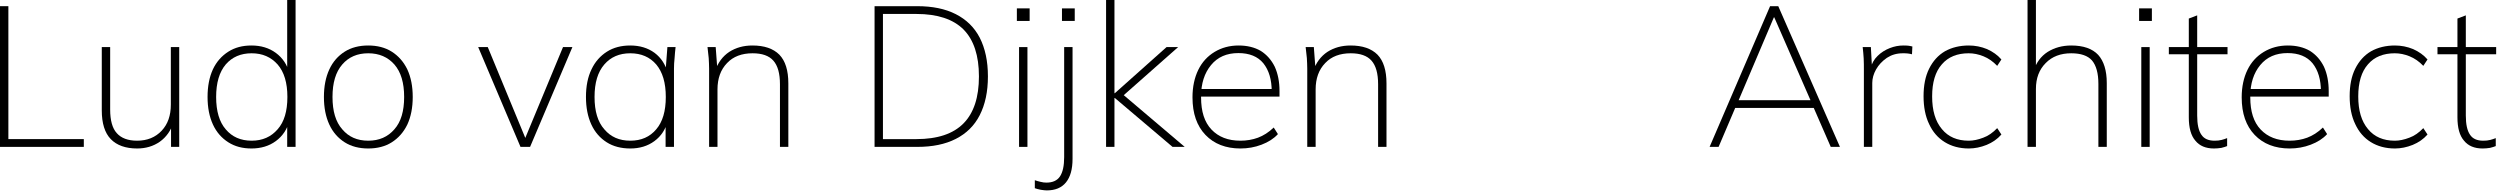 <?xml version="1.0" encoding="UTF-8" standalone="no"?>
<!DOCTYPE svg PUBLIC "-//W3C//DTD SVG 1.1//EN" "http://www.w3.org/Graphics/SVG/1.1/DTD/svg11.dtd">
<svg width="100%" height="100%" viewBox="0 0 501 39" version="1.1" xmlns="http://www.w3.org/2000/svg" xmlns:xlink="http://www.w3.org/1999/xlink" xml:space="preserve" xmlns:serif="http://www.serif.com/" style="fill-rule:evenodd;clip-rule:evenodd;stroke-linejoin:round;stroke-miterlimit:2;">
    <g transform="matrix(1.023,0,0,1.023,-15.668,-22.807)">
        <g transform="matrix(39.097,0,0,39.097,11.522,51.068)">
            <path d="M0.097,-0L0.097,-0.705L0.139,-0.705L0.139,-0.039L0.517,-0.039L0.517,-0L0.097,-0Z" style="fill-rule:nonzero;"/>
        </g>
        <g transform="matrix(39.097,0,0,39.097,31.931,51.068)">
            <path d="M0.262,0.008C0.204,0.008 0.16,-0.008 0.13,-0.039C0.1,-0.07 0.085,-0.118 0.085,-0.183L0.085,-0.5L0.127,-0.5L0.127,-0.187C0.127,-0.133 0.138,-0.093 0.16,-0.069C0.182,-0.044 0.216,-0.031 0.262,-0.031C0.313,-0.031 0.354,-0.048 0.385,-0.081C0.416,-0.114 0.431,-0.157 0.431,-0.212L0.431,-0.5L0.473,-0.5L0.473,-0L0.432,-0L0.432,-0.122L0.444,-0.122C0.431,-0.081 0.408,-0.049 0.376,-0.026C0.343,-0.003 0.305,0.008 0.262,0.008Z" style="fill-rule:nonzero;"/>
        </g>
        <g transform="matrix(39.097,0,0,39.097,53.864,51.068)">
            <path d="M0.274,0.008C0.229,0.008 0.191,-0.002 0.158,-0.023C0.125,-0.044 0.099,-0.073 0.081,-0.112C0.063,-0.151 0.054,-0.197 0.054,-0.25C0.054,-0.304 0.063,-0.35 0.081,-0.389C0.099,-0.427 0.125,-0.456 0.158,-0.477C0.191,-0.498 0.229,-0.508 0.274,-0.508C0.321,-0.508 0.362,-0.496 0.396,-0.471C0.43,-0.446 0.453,-0.412 0.464,-0.369L0.453,-0.369L0.453,-0.736L0.495,-0.736L0.495,-0L0.453,-0L0.453,-0.131L0.464,-0.131C0.453,-0.088 0.43,-0.054 0.396,-0.029C0.362,-0.004 0.321,0.008 0.274,0.008ZM0.275,-0.031C0.329,-0.031 0.372,-0.05 0.405,-0.088C0.438,-0.125 0.454,-0.179 0.454,-0.25C0.454,-0.321 0.438,-0.375 0.405,-0.413C0.372,-0.45 0.329,-0.469 0.275,-0.469C0.22,-0.469 0.177,-0.45 0.145,-0.413C0.113,-0.375 0.097,-0.321 0.097,-0.25C0.097,-0.179 0.113,-0.125 0.145,-0.088C0.177,-0.05 0.22,-0.031 0.275,-0.031Z" style="fill-rule:nonzero;"/>
        </g>
        <g transform="matrix(39.097,0,0,39.097,76.658,51.068)">
            <path d="M0.276,0.008C0.231,0.008 0.191,-0.002 0.158,-0.023C0.125,-0.044 0.099,-0.073 0.081,-0.112C0.063,-0.151 0.054,-0.197 0.054,-0.25C0.054,-0.303 0.063,-0.349 0.081,-0.388C0.099,-0.427 0.125,-0.456 0.158,-0.477C0.191,-0.498 0.231,-0.508 0.276,-0.508C0.321,-0.508 0.361,-0.498 0.394,-0.477C0.427,-0.456 0.453,-0.427 0.472,-0.388C0.49,-0.349 0.499,-0.303 0.499,-0.25C0.499,-0.197 0.49,-0.151 0.472,-0.112C0.453,-0.073 0.427,-0.044 0.394,-0.023C0.361,-0.002 0.321,0.008 0.276,0.008ZM0.276,-0.031C0.331,-0.031 0.374,-0.05 0.407,-0.088C0.44,-0.125 0.456,-0.179 0.456,-0.25C0.456,-0.321 0.44,-0.375 0.407,-0.413C0.374,-0.45 0.331,-0.469 0.276,-0.469C0.221,-0.469 0.178,-0.45 0.146,-0.413C0.113,-0.375 0.097,-0.321 0.097,-0.25C0.097,-0.179 0.113,-0.125 0.146,-0.088C0.178,-0.05 0.221,-0.031 0.276,-0.031Z" style="fill-rule:nonzero;"/>
        </g>
        <g transform="matrix(39.097,0,0,39.097,108.052,51.068)">
            <path d="M0.236,-0L0.024,-0.5L0.072,-0.5L0.272,-0.016L0.248,-0.016L0.449,-0.5L0.496,-0.5L0.284,-0L0.236,-0Z" style="fill-rule:nonzero;"/>
        </g>
        <g transform="matrix(39.097,0,0,39.097,127.992,51.068)">
            <path d="M0.276,0.008C0.231,0.008 0.191,-0.002 0.158,-0.023C0.125,-0.044 0.099,-0.073 0.081,-0.112C0.063,-0.151 0.054,-0.197 0.054,-0.25C0.054,-0.304 0.063,-0.35 0.082,-0.389C0.1,-0.427 0.126,-0.456 0.159,-0.477C0.192,-0.498 0.231,-0.508 0.276,-0.508C0.323,-0.508 0.364,-0.496 0.398,-0.471C0.431,-0.446 0.453,-0.412 0.464,-0.369L0.452,-0.369L0.462,-0.5L0.503,-0.5C0.501,-0.481 0.499,-0.463 0.498,-0.445C0.496,-0.427 0.495,-0.409 0.495,-0.392L0.495,-0L0.453,-0L0.453,-0.131L0.464,-0.131C0.453,-0.088 0.431,-0.054 0.397,-0.029C0.363,-0.004 0.323,0.008 0.276,0.008ZM0.276,-0.031C0.331,-0.031 0.374,-0.05 0.406,-0.088C0.438,-0.125 0.454,-0.179 0.454,-0.25C0.454,-0.321 0.438,-0.375 0.406,-0.413C0.374,-0.45 0.331,-0.469 0.276,-0.469C0.221,-0.469 0.178,-0.45 0.146,-0.413C0.113,-0.375 0.097,-0.321 0.097,-0.25C0.097,-0.179 0.113,-0.125 0.146,-0.088C0.178,-0.05 0.221,-0.031 0.276,-0.031Z" style="fill-rule:nonzero;"/>
        </g>
        <g transform="matrix(39.097,0,0,39.097,150.785,51.068)">
            <path d="M0.088,-0L0.088,-0.392C0.088,-0.409 0.087,-0.427 0.086,-0.445C0.084,-0.463 0.082,-0.481 0.08,-0.5L0.121,-0.5L0.13,-0.38L0.118,-0.38C0.132,-0.422 0.156,-0.454 0.189,-0.476C0.222,-0.497 0.26,-0.508 0.305,-0.508C0.364,-0.508 0.409,-0.493 0.44,-0.462C0.47,-0.431 0.485,-0.383 0.485,-0.318L0.485,-0L0.443,-0L0.443,-0.314C0.443,-0.368 0.432,-0.407 0.41,-0.432C0.388,-0.457 0.353,-0.469 0.306,-0.469C0.252,-0.469 0.209,-0.453 0.178,-0.42C0.146,-0.387 0.13,-0.343 0.13,-0.288L0.13,-0L0.088,-0Z" style="fill-rule:nonzero;"/>
        </g>
        <g transform="matrix(39.097,0,0,39.097,182.845,51.068)">
            <path d="M0.097,-0L0.097,-0.705L0.311,-0.705C0.387,-0.705 0.451,-0.692 0.504,-0.665C0.557,-0.638 0.597,-0.599 0.624,-0.547C0.651,-0.494 0.665,-0.43 0.665,-0.353C0.665,-0.276 0.651,-0.212 0.624,-0.159C0.597,-0.106 0.557,-0.067 0.504,-0.04C0.451,-0.013 0.387,-0 0.311,-0L0.097,-0ZM0.139,-0.039L0.307,-0.039C0.412,-0.039 0.491,-0.065 0.543,-0.118C0.594,-0.17 0.62,-0.248 0.62,-0.353C0.62,-0.458 0.594,-0.536 0.543,-0.588C0.491,-0.64 0.412,-0.666 0.307,-0.666L0.139,-0.666L0.139,-0.039Z" style="fill-rule:nonzero;"/>
        </g>
        <g transform="matrix(39.097,0,0,39.097,211.503,51.068)">
            <path d="M0.088,-0L0.088,-0.5L0.13,-0.5L0.13,-0L0.088,-0ZM0.077,-0.631L0.077,-0.694L0.141,-0.694L0.141,-0.631L0.077,-0.631Z" style="fill-rule:nonzero;"/>
        </g>
        <g transform="matrix(39.097,0,0,39.097,220.026,51.068)">
            <path d="M0.009,0.218C0.002,0.218 -0.008,0.217 -0.021,0.215C-0.034,0.212 -0.044,0.21 -0.051,0.207L-0.051,0.167C-0.044,0.17 -0.034,0.172 -0.023,0.175C-0.012,0.178 -0.002,0.179 0.007,0.179C0.038,0.179 0.061,0.169 0.075,0.148C0.089,0.127 0.096,0.095 0.096,0.051L0.096,-0.5L0.138,-0.5L0.138,0.06C0.138,0.112 0.127,0.151 0.105,0.178C0.083,0.205 0.051,0.218 0.009,0.218ZM0.085,-0.631L0.085,-0.694L0.149,-0.694L0.149,-0.631L0.085,-0.631Z" style="fill-rule:nonzero;"/>
        </g>
        <g transform="matrix(39.097,0,0,39.097,228.549,51.068)">
            <path d="M0.088,-0L0.088,-0.736L0.13,-0.736L0.13,-0.269L0.132,-0.269L0.391,-0.5L0.449,-0.5L0.156,-0.241L0.159,-0.274L0.482,-0L0.421,-0L0.132,-0.245L0.13,-0.245L0.13,-0L0.088,-0Z" style="fill-rule:nonzero;"/>
        </g>
        <g transform="matrix(39.097,0,0,39.097,246.807,51.068)">
            <path d="M0.294,0.008C0.221,0.008 0.162,-0.015 0.119,-0.06C0.076,-0.105 0.054,-0.167 0.054,-0.248C0.054,-0.301 0.064,-0.347 0.083,-0.386C0.102,-0.425 0.13,-0.455 0.165,-0.476C0.2,-0.497 0.24,-0.508 0.285,-0.508C0.328,-0.508 0.365,-0.499 0.396,-0.481C0.426,-0.462 0.449,-0.436 0.466,-0.402C0.482,-0.367 0.49,-0.326 0.49,-0.279L0.49,-0.252L0.081,-0.252L0.081,-0.29L0.468,-0.29L0.451,-0.277C0.451,-0.337 0.437,-0.384 0.409,-0.419C0.381,-0.453 0.339,-0.47 0.284,-0.47C0.225,-0.47 0.18,-0.45 0.147,-0.41C0.114,-0.37 0.097,-0.318 0.097,-0.253L0.097,-0.248C0.097,-0.177 0.114,-0.124 0.149,-0.087C0.184,-0.05 0.232,-0.031 0.294,-0.031C0.325,-0.031 0.355,-0.036 0.382,-0.046C0.409,-0.056 0.436,-0.073 0.461,-0.097L0.482,-0.064C0.461,-0.041 0.434,-0.024 0.4,-0.011C0.366,0.002 0.331,0.008 0.294,0.008Z" style="fill-rule:nonzero;"/>
        </g>
        <g transform="matrix(39.097,0,0,39.097,267.959,51.068)">
            <path d="M0.088,-0L0.088,-0.392C0.088,-0.409 0.087,-0.427 0.086,-0.445C0.084,-0.463 0.082,-0.481 0.08,-0.5L0.121,-0.5L0.13,-0.38L0.118,-0.38C0.132,-0.422 0.156,-0.454 0.189,-0.476C0.222,-0.497 0.26,-0.508 0.305,-0.508C0.364,-0.508 0.409,-0.493 0.44,-0.462C0.47,-0.431 0.485,-0.383 0.485,-0.318L0.485,-0L0.443,-0L0.443,-0.314C0.443,-0.368 0.432,-0.407 0.41,-0.432C0.388,-0.457 0.353,-0.469 0.306,-0.469C0.252,-0.469 0.209,-0.453 0.178,-0.42C0.146,-0.387 0.13,-0.343 0.13,-0.288L0.13,-0L0.088,-0Z" style="fill-rule:nonzero;"/>
        </g>
        <g transform="matrix(39.097,0,0,39.097,348.889,51.068)">
            <path d="M0.034,-0L0.337,-0.705L0.378,-0.705L0.687,-0L0.641,-0L0.552,-0.204L0.575,-0.195L0.138,-0.195L0.166,-0.204L0.079,-0L0.034,-0ZM0.356,-0.649L0.177,-0.228L0.155,-0.234L0.558,-0.234L0.542,-0.228L0.358,-0.649L0.356,-0.649Z" style="fill-rule:nonzero;"/>
        </g>
        <g transform="matrix(39.097,0,0,39.097,377.078,51.068)">
            <path d="M0.086,-0L0.086,-0.386C0.086,-0.405 0.086,-0.424 0.085,-0.443C0.084,-0.462 0.082,-0.481 0.08,-0.5L0.121,-0.5L0.127,-0.391L0.118,-0.39C0.125,-0.417 0.137,-0.439 0.155,-0.456C0.172,-0.473 0.193,-0.486 0.216,-0.495C0.239,-0.504 0.261,-0.508 0.284,-0.508C0.292,-0.508 0.3,-0.508 0.308,-0.507C0.315,-0.506 0.322,-0.505 0.329,-0.503L0.327,-0.464C0.32,-0.466 0.313,-0.467 0.306,-0.468C0.298,-0.469 0.29,-0.469 0.281,-0.469C0.25,-0.469 0.224,-0.461 0.201,-0.446C0.178,-0.43 0.16,-0.411 0.147,-0.388C0.134,-0.365 0.128,-0.342 0.128,-0.32L0.128,-0L0.086,-0Z" style="fill-rule:nonzero;"/>
        </g>
        <g transform="matrix(39.097,0,0,39.097,390.019,51.068)">
            <path d="M0.281,0.008C0.234,0.008 0.194,-0.003 0.16,-0.024C0.126,-0.045 0.1,-0.075 0.082,-0.114C0.063,-0.153 0.054,-0.2 0.054,-0.254C0.054,-0.308 0.063,-0.354 0.082,-0.392C0.101,-0.43 0.127,-0.459 0.161,-0.479C0.195,-0.498 0.235,-0.508 0.281,-0.508C0.312,-0.508 0.343,-0.502 0.372,-0.49C0.401,-0.477 0.425,-0.46 0.444,-0.438L0.423,-0.406C0.402,-0.428 0.379,-0.444 0.354,-0.454C0.329,-0.464 0.305,-0.469 0.28,-0.469C0.223,-0.469 0.178,-0.451 0.146,-0.414C0.113,-0.377 0.097,-0.323 0.097,-0.253C0.097,-0.182 0.113,-0.128 0.146,-0.089C0.178,-0.05 0.223,-0.031 0.28,-0.031C0.303,-0.031 0.327,-0.036 0.353,-0.046C0.378,-0.055 0.401,-0.071 0.423,-0.094L0.444,-0.062C0.424,-0.039 0.399,-0.022 0.37,-0.01C0.34,0.002 0.31,0.008 0.281,0.008Z" style="fill-rule:nonzero;"/>
        </g>
        <g transform="matrix(39.097,0,0,39.097,409.059,51.068)">
            <path d="M0.088,-0L0.088,-0.736L0.13,-0.736L0.13,-0.379L0.118,-0.379C0.131,-0.422 0.155,-0.454 0.189,-0.476C0.223,-0.497 0.262,-0.508 0.307,-0.508C0.368,-0.508 0.413,-0.492 0.442,-0.461C0.47,-0.43 0.485,-0.383 0.485,-0.32L0.485,-0L0.443,-0L0.443,-0.316C0.443,-0.369 0.432,-0.408 0.411,-0.433C0.39,-0.457 0.355,-0.469 0.307,-0.469C0.254,-0.469 0.211,-0.453 0.179,-0.42C0.146,-0.387 0.13,-0.344 0.13,-0.29L0.13,-0L0.088,-0Z" style="fill-rule:nonzero;"/>
        </g>
        <g transform="matrix(39.097,0,0,39.097,431.344,51.068)">
            <path d="M0.088,-0L0.088,-0.5L0.13,-0.5L0.13,-0L0.088,-0ZM0.077,-0.631L0.077,-0.694L0.141,-0.694L0.141,-0.631L0.077,-0.631Z" style="fill-rule:nonzero;"/>
        </g>
        <g transform="matrix(39.097,0,0,39.097,439.868,51.068)">
            <path d="M0.234,0.008C0.193,0.008 0.162,-0.005 0.141,-0.031C0.119,-0.056 0.108,-0.095 0.108,-0.148L0.108,-0.464L0.008,-0.464L0.008,-0.5L0.108,-0.5L0.108,-0.643L0.15,-0.659L0.15,-0.5L0.302,-0.5L0.302,-0.464L0.15,-0.464L0.15,-0.157C0.15,-0.113 0.157,-0.081 0.171,-0.061C0.184,-0.041 0.206,-0.031 0.237,-0.031C0.25,-0.031 0.262,-0.032 0.273,-0.035C0.284,-0.038 0.293,-0.041 0.3,-0.044L0.3,-0.004C0.293,-0.001 0.283,0.002 0.271,0.005C0.258,0.007 0.246,0.008 0.234,0.008Z" style="fill-rule:nonzero;"/>
        </g>
        <g transform="matrix(39.097,0,0,39.097,452.34,51.068)">
            <path d="M0.294,0.008C0.221,0.008 0.162,-0.015 0.119,-0.06C0.076,-0.105 0.054,-0.167 0.054,-0.248C0.054,-0.301 0.064,-0.347 0.083,-0.386C0.102,-0.425 0.13,-0.455 0.165,-0.476C0.2,-0.497 0.24,-0.508 0.285,-0.508C0.328,-0.508 0.365,-0.499 0.396,-0.481C0.426,-0.462 0.449,-0.436 0.466,-0.402C0.482,-0.367 0.49,-0.326 0.49,-0.279L0.49,-0.252L0.081,-0.252L0.081,-0.29L0.468,-0.29L0.451,-0.277C0.451,-0.337 0.437,-0.384 0.409,-0.419C0.381,-0.453 0.339,-0.47 0.284,-0.47C0.225,-0.47 0.18,-0.45 0.147,-0.41C0.114,-0.37 0.097,-0.318 0.097,-0.253L0.097,-0.248C0.097,-0.177 0.114,-0.124 0.149,-0.087C0.184,-0.05 0.232,-0.031 0.294,-0.031C0.325,-0.031 0.355,-0.036 0.382,-0.046C0.409,-0.056 0.436,-0.073 0.461,-0.097L0.482,-0.064C0.461,-0.041 0.434,-0.024 0.4,-0.011C0.366,0.002 0.331,0.008 0.294,0.008Z" style="fill-rule:nonzero;"/>
        </g>
        <g transform="matrix(39.097,0,0,39.097,473.491,51.068)">
            <path d="M0.281,0.008C0.234,0.008 0.194,-0.003 0.16,-0.024C0.126,-0.045 0.1,-0.075 0.082,-0.114C0.063,-0.153 0.054,-0.2 0.054,-0.254C0.054,-0.308 0.063,-0.354 0.082,-0.392C0.101,-0.43 0.127,-0.459 0.161,-0.479C0.195,-0.498 0.235,-0.508 0.281,-0.508C0.312,-0.508 0.343,-0.502 0.372,-0.49C0.401,-0.477 0.425,-0.46 0.444,-0.438L0.423,-0.406C0.402,-0.428 0.379,-0.444 0.354,-0.454C0.329,-0.464 0.305,-0.469 0.28,-0.469C0.223,-0.469 0.178,-0.451 0.146,-0.414C0.113,-0.377 0.097,-0.323 0.097,-0.253C0.097,-0.182 0.113,-0.128 0.146,-0.089C0.178,-0.05 0.223,-0.031 0.28,-0.031C0.303,-0.031 0.327,-0.036 0.353,-0.046C0.378,-0.055 0.401,-0.071 0.423,-0.094L0.444,-0.062C0.424,-0.039 0.399,-0.022 0.37,-0.01C0.34,0.002 0.31,0.008 0.281,0.008Z" style="fill-rule:nonzero;"/>
        </g>
        <g transform="matrix(39.097,0,0,39.097,492.492,51.068)">
            <path d="M0.234,0.008C0.193,0.008 0.162,-0.005 0.141,-0.031C0.119,-0.056 0.108,-0.095 0.108,-0.148L0.108,-0.464L0.008,-0.464L0.008,-0.5L0.108,-0.5L0.108,-0.643L0.15,-0.659L0.15,-0.5L0.302,-0.5L0.302,-0.464L0.15,-0.464L0.15,-0.157C0.15,-0.113 0.157,-0.081 0.171,-0.061C0.184,-0.041 0.206,-0.031 0.237,-0.031C0.25,-0.031 0.262,-0.032 0.273,-0.035C0.284,-0.038 0.293,-0.041 0.3,-0.044L0.3,-0.004C0.293,-0.001 0.283,0.002 0.271,0.005C0.258,0.007 0.246,0.008 0.234,0.008Z" style="fill-rule:nonzero;"/>
        </g>
    </g>
</svg>
